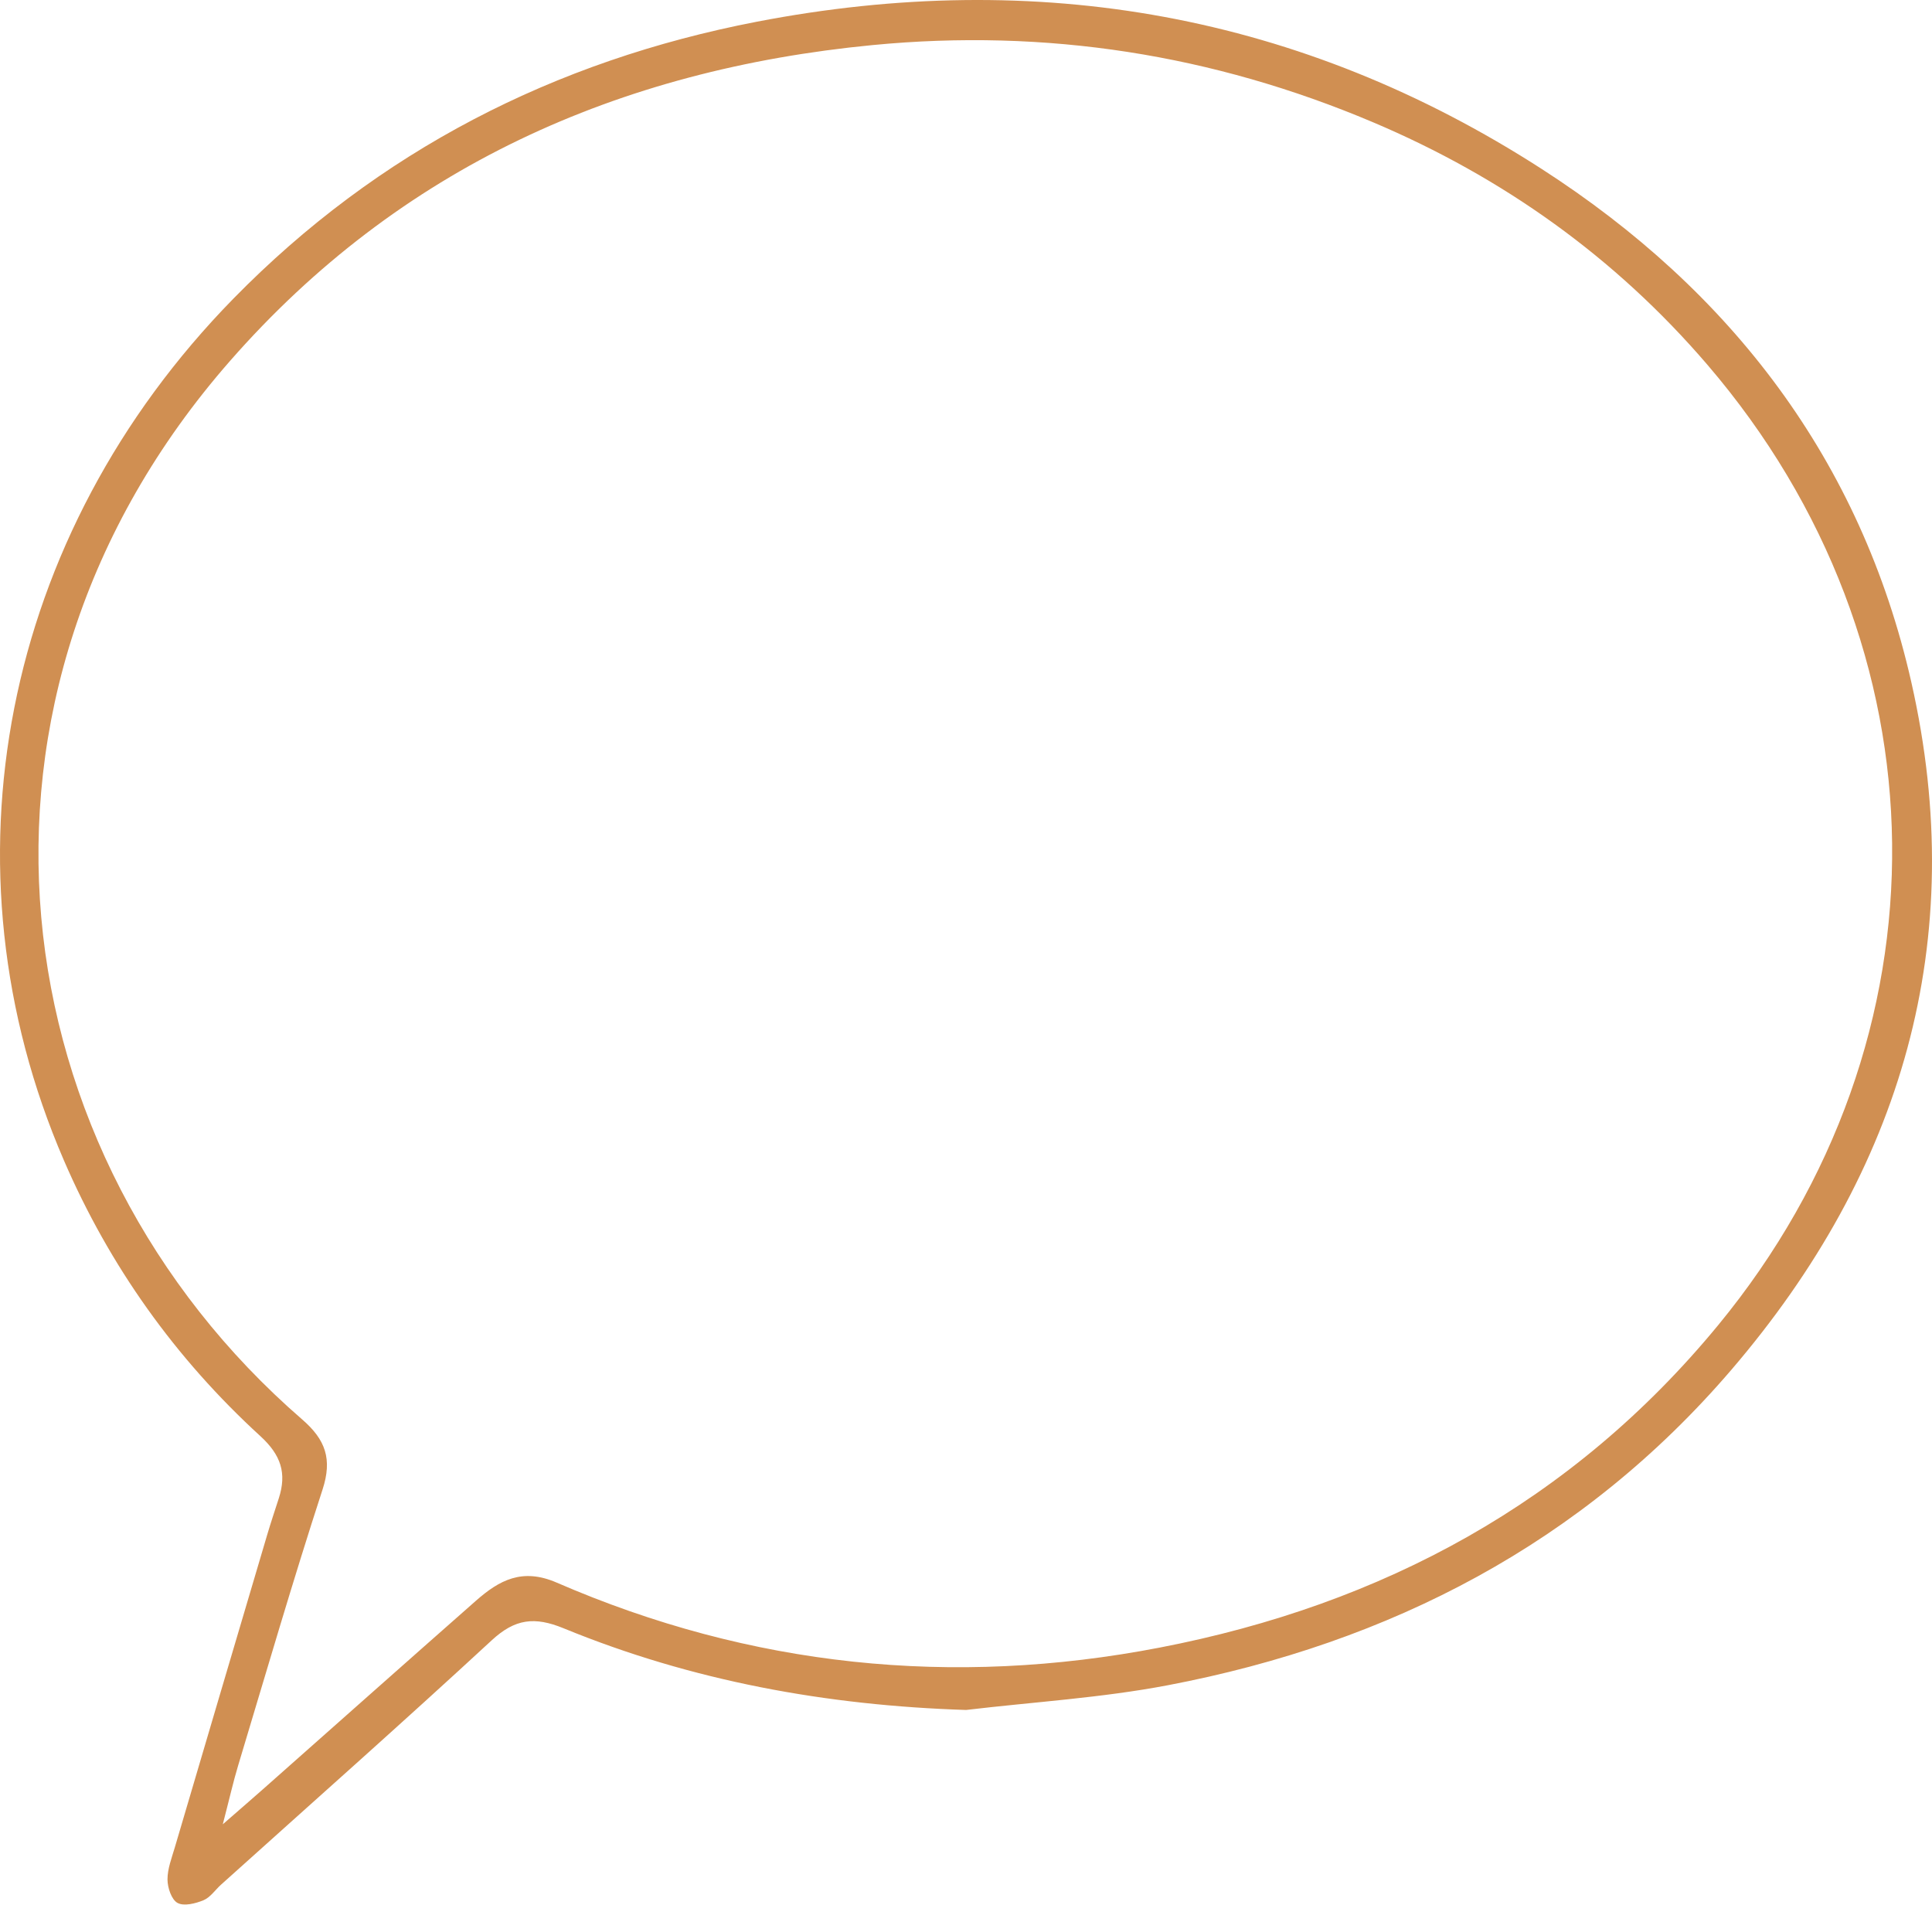<?xml version="1.0" encoding="UTF-8"?> <svg xmlns="http://www.w3.org/2000/svg" width="1219" height="1202" viewBox="0 0 1219 1202" fill="none"> <path fill-rule="evenodd" clip-rule="evenodd" d="M140.573 1151.01C152.655 1140.47 159.332 1134.72 165.927 1128.88C210.699 1089.25 255.382 1049.52 300.257 1010C315.006 997.013 329.479 989.078 351.278 998.537C473.609 1051.62 600.96 1064.75 731.636 1039.54C872.27 1012.41 992.241 947.666 1084.09 836.074C1233.13 655 1229.97 408.161 1077.27 230.119C1019.12 162.32 948.2 111.789 866.163 77.077C765.181 34.349 660.035 17.876 550.587 28.438C390.189 43.913 251.98 105.779 145.089 227.783C-40.767 439.922 -1.745 728.821 190.667 895.588C205.393 908.354 209.788 920.555 203.511 939.819C184.703 997.545 167.754 1055.88 150.23 1114.02C147.201 1124.06 144.902 1134.32 140.573 1151.01ZM609.568 1078.88C521.513 1076.07 436.672 1060.62 355.558 1027.33C337.292 1019.84 324.958 1021.34 310.315 1034.87C253.977 1086.93 196.515 1137.77 139.487 1189.08C135.784 1192.41 132.717 1197.13 128.41 1198.92C123.362 1201.01 116.037 1202.85 111.999 1200.62C108.202 1198.54 105.711 1191.02 105.684 1185.88C105.645 1179.14 108.328 1172.3 110.292 1165.63C129.699 1099.76 149.171 1033.91 168.676 968.059C170.942 960.426 173.482 952.87 175.924 945.286C181.005 929.521 177.334 918.043 164.237 906.067C110.655 857.038 69.153 798.874 40.299 732.083C-39.718 546.853 1.218 337.636 147.157 188.537C238.511 95.201 349.95 38.325 477.46 13.714C654.405 -20.438 820.789 8.713 972.703 106.579C1092.26 183.596 1174.27 290.445 1205.97 430.468C1242.93 593.715 1200.08 738.664 1092.4 864.271C998.699 973.57 877.235 1036.53 736.859 1063.28C694.963 1071.27 652.03 1073.83 609.568 1078.88Z" fill="#D08F52"></path> </svg> 